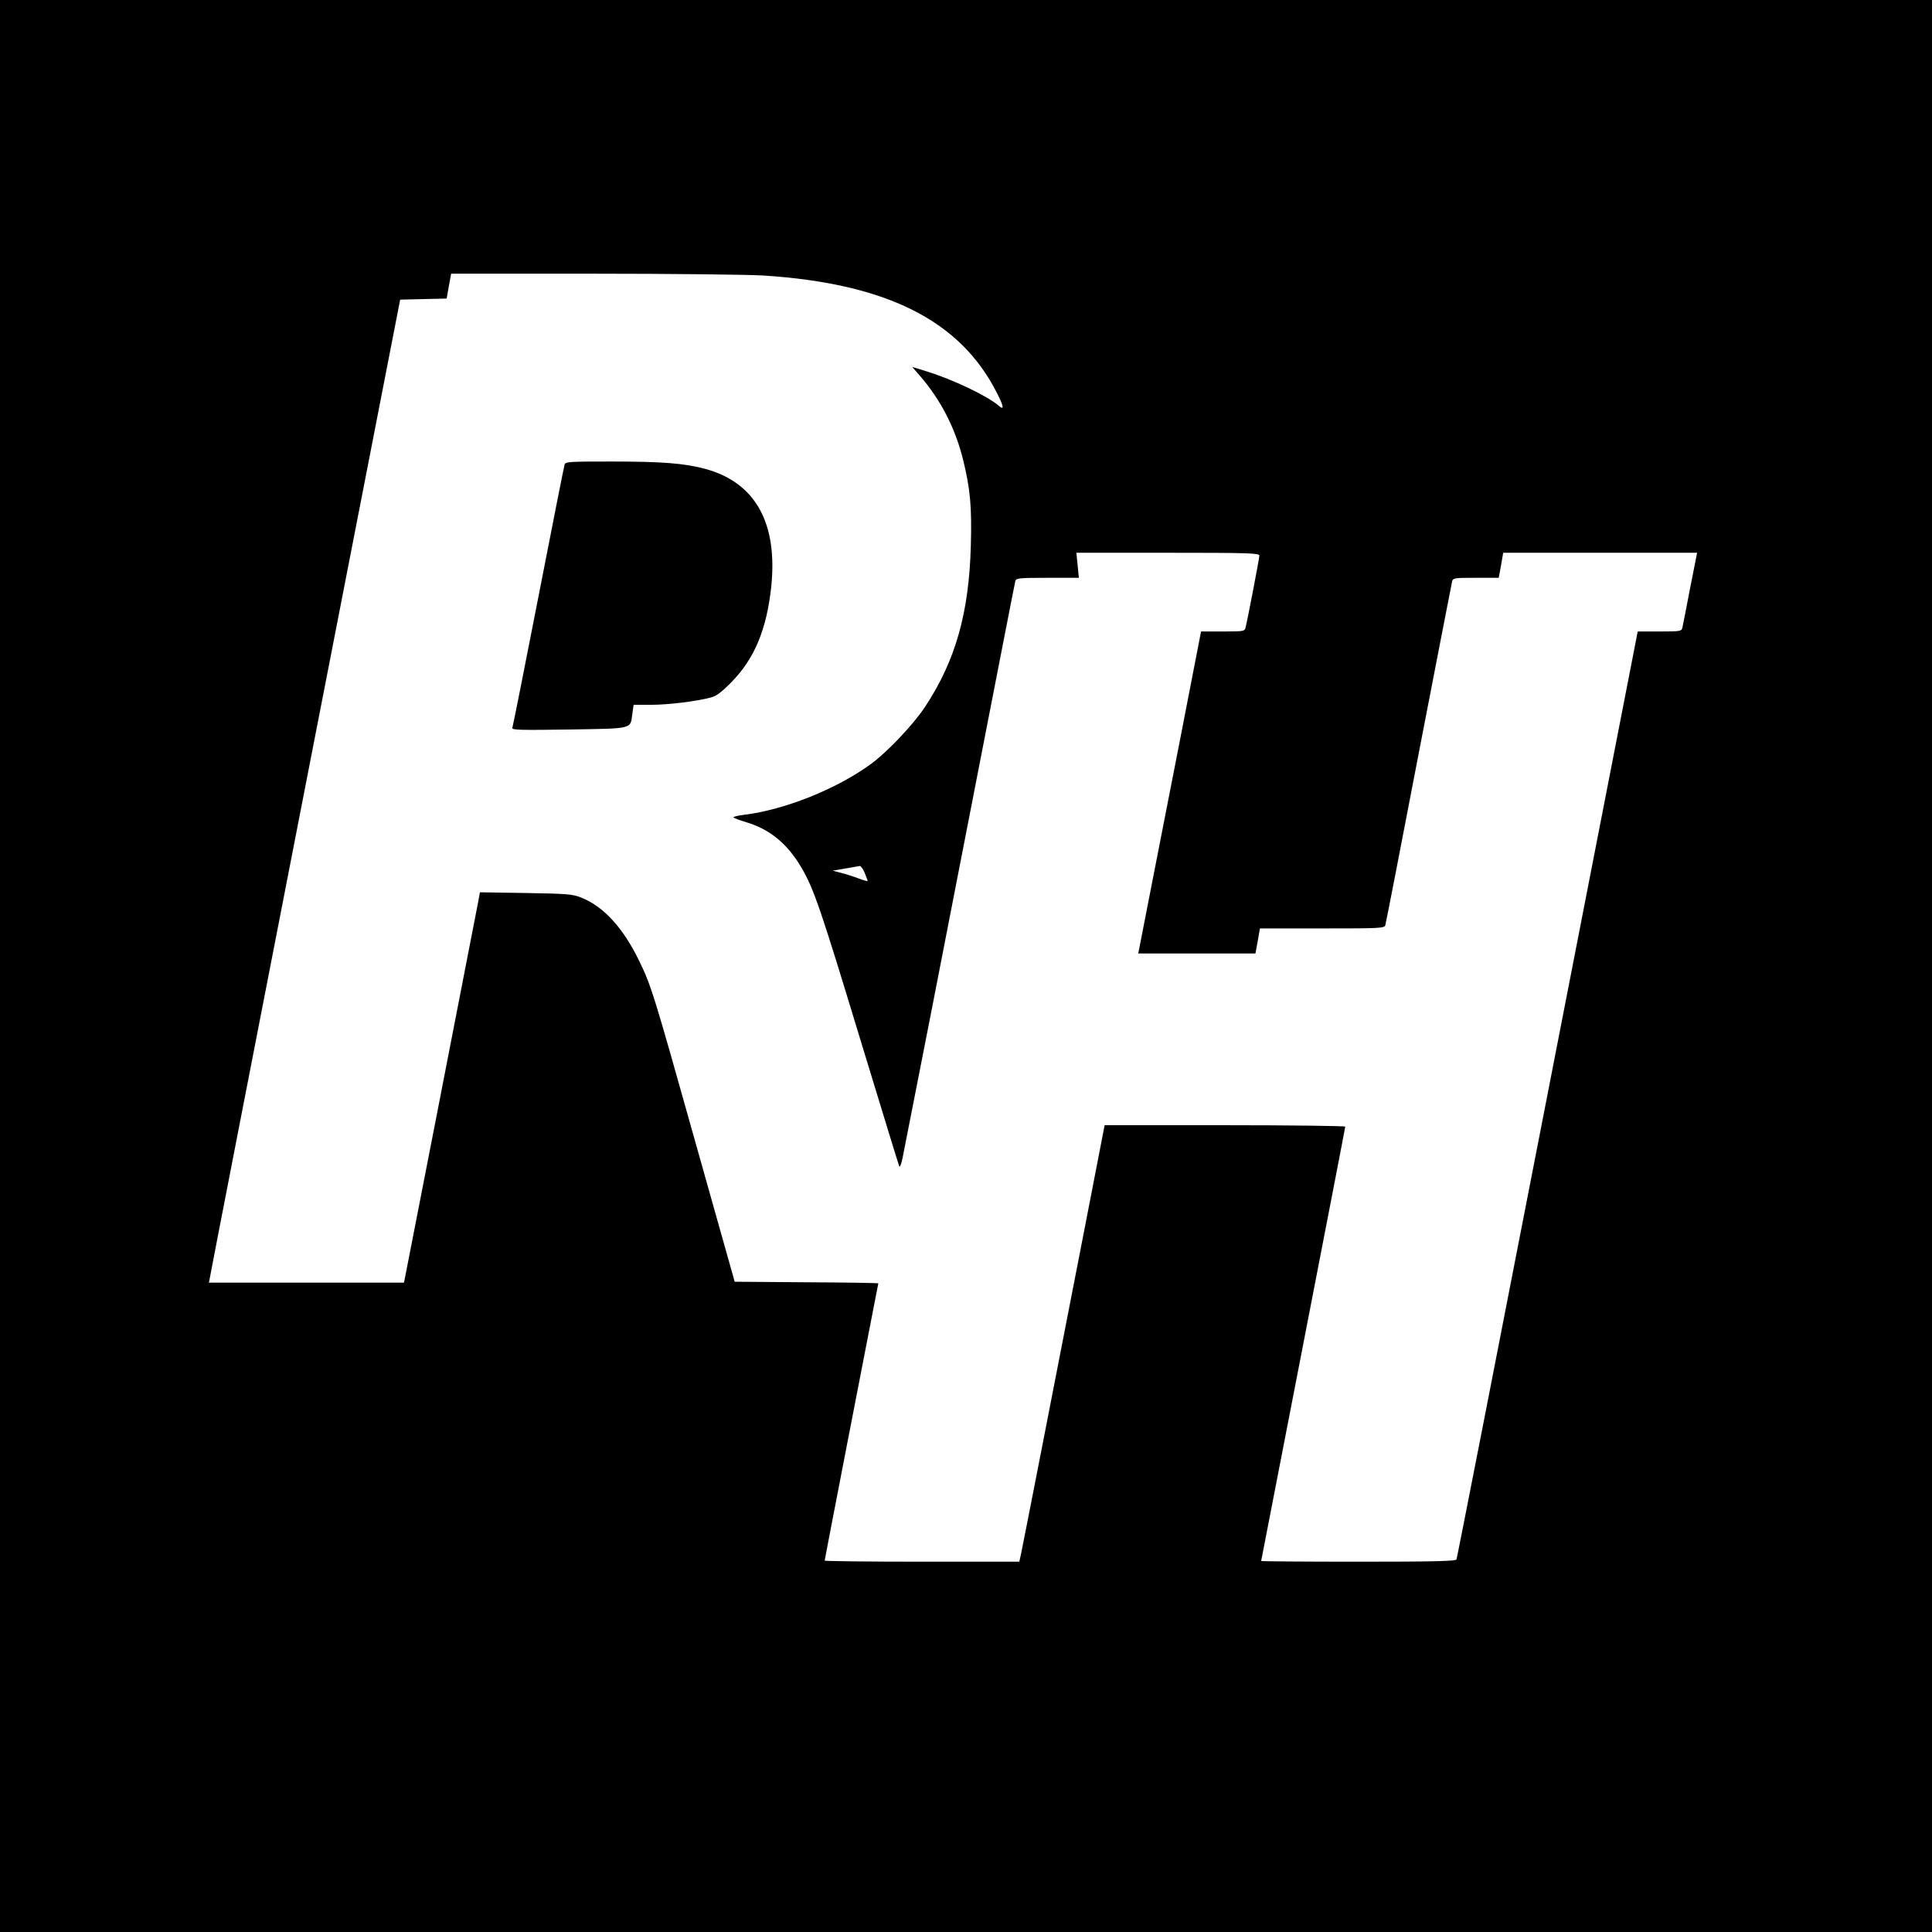 <?xml version="1.0" standalone="no"?>
<!DOCTYPE svg PUBLIC "-//W3C//DTD SVG 20010904//EN"
 "http://www.w3.org/TR/2001/REC-SVG-20010904/DTD/svg10.dtd">
<svg version="1.0" xmlns="http://www.w3.org/2000/svg"
 width="1080pt" height="1080pt" viewBox="0 0 1080 1080"
 preserveAspectRatio="xMidYMid meet">
<g transform="translate(0,1080) scale(0.1,-0.1)"
fill="#000000" stroke="none">
<path d="M0 5400 l0 -5400 5400 0 5400 0 0 5400 0 5400 -5400 0 -5400 0 0
-5400z m4265 3860 c692 -44 1105 -252 1309 -659 38 -74 40 -97 9 -69 -64 55
-257 147 -403 192 l-81 25 41 -47 c117 -134 200 -294 244 -473 40 -163 49
-263 43 -479 -10 -375 -85 -642 -255 -900 -66 -100 -209 -251 -301 -319 -192
-141 -483 -258 -713 -286 -32 -4 -58 -10 -58 -14 0 -3 33 -16 74 -28 131 -40
228 -120 306 -253 69 -117 107 -229 325 -947 119 -389 218 -715 222 -723 3 -8
12 14 19 50 35 174 244 1242 424 2170 111 569 203 1043 206 1053 5 15 22 17
180 17 l175 0 -7 70 -7 70 512 0 c455 0 511 -2 511 -16 0 -14 -64 -348 -77
-401 -5 -22 -9 -23 -127 -23 l-122 0 -113 -582 c-63 -321 -142 -726 -176 -900
l-62 -318 328 0 327 0 13 70 12 70 348 0 c322 0 348 1 353 18 3 9 87 440 186
957 100 517 184 950 187 963 5 21 9 22 133 22 l128 0 13 70 12 70 542 0 542 0
-39 -197 c-21 -109 -40 -208 -43 -220 -5 -22 -9 -23 -128 -23 l-122 0 -504
-2587 c-277 -1424 -506 -2594 -509 -2600 -3 -10 -122 -13 -548 -13 -299 0
-544 2 -544 4 0 1 106 547 235 1211 129 665 235 1212 235 1217 0 4 -303 8
-672 8 l-673 0 -114 -588 c-156 -802 -339 -1741 -352 -1802 l-11 -50 -544 0
c-299 0 -544 3 -544 6 0 6 239 1238 280 1448 11 54 20 100 20 102 0 2 -181 5
-402 6 l-401 3 -218 774 c-239 852 -249 882 -319 1026 -89 181 -197 298 -320
347 -50 20 -77 22 -311 26 l-256 4 -11 -59 c-74 -381 -405 -2084 -409 -2100
l-5 -23 -545 0 -545 0 7 37 c3 21 244 1258 534 2748 l528 2710 130 3 130 3 12
69 13 70 791 0 c436 0 864 -5 952 -10z m569 -3340 c9 -22 16 -42 16 -45 0 -2
-24 4 -52 15 -29 11 -73 25 -98 31 l-45 12 70 12 c39 7 75 13 81 14 7 0 19
-17 28 -39z"/>
<path d="M3156 8203 c-3 -10 -69 -342 -146 -738 -77 -396 -143 -726 -146 -734
-4 -12 45 -13 317 -9 364 6 342 1 354 89 l7 49 96 0 c95 0 254 19 336 41 31 8
59 29 116 87 128 131 195 293 221 529 38 359 -88 586 -369 662 -115 31 -239
41 -524 41 -236 0 -257 -1 -262 -17z"/>
</g>
</svg>

